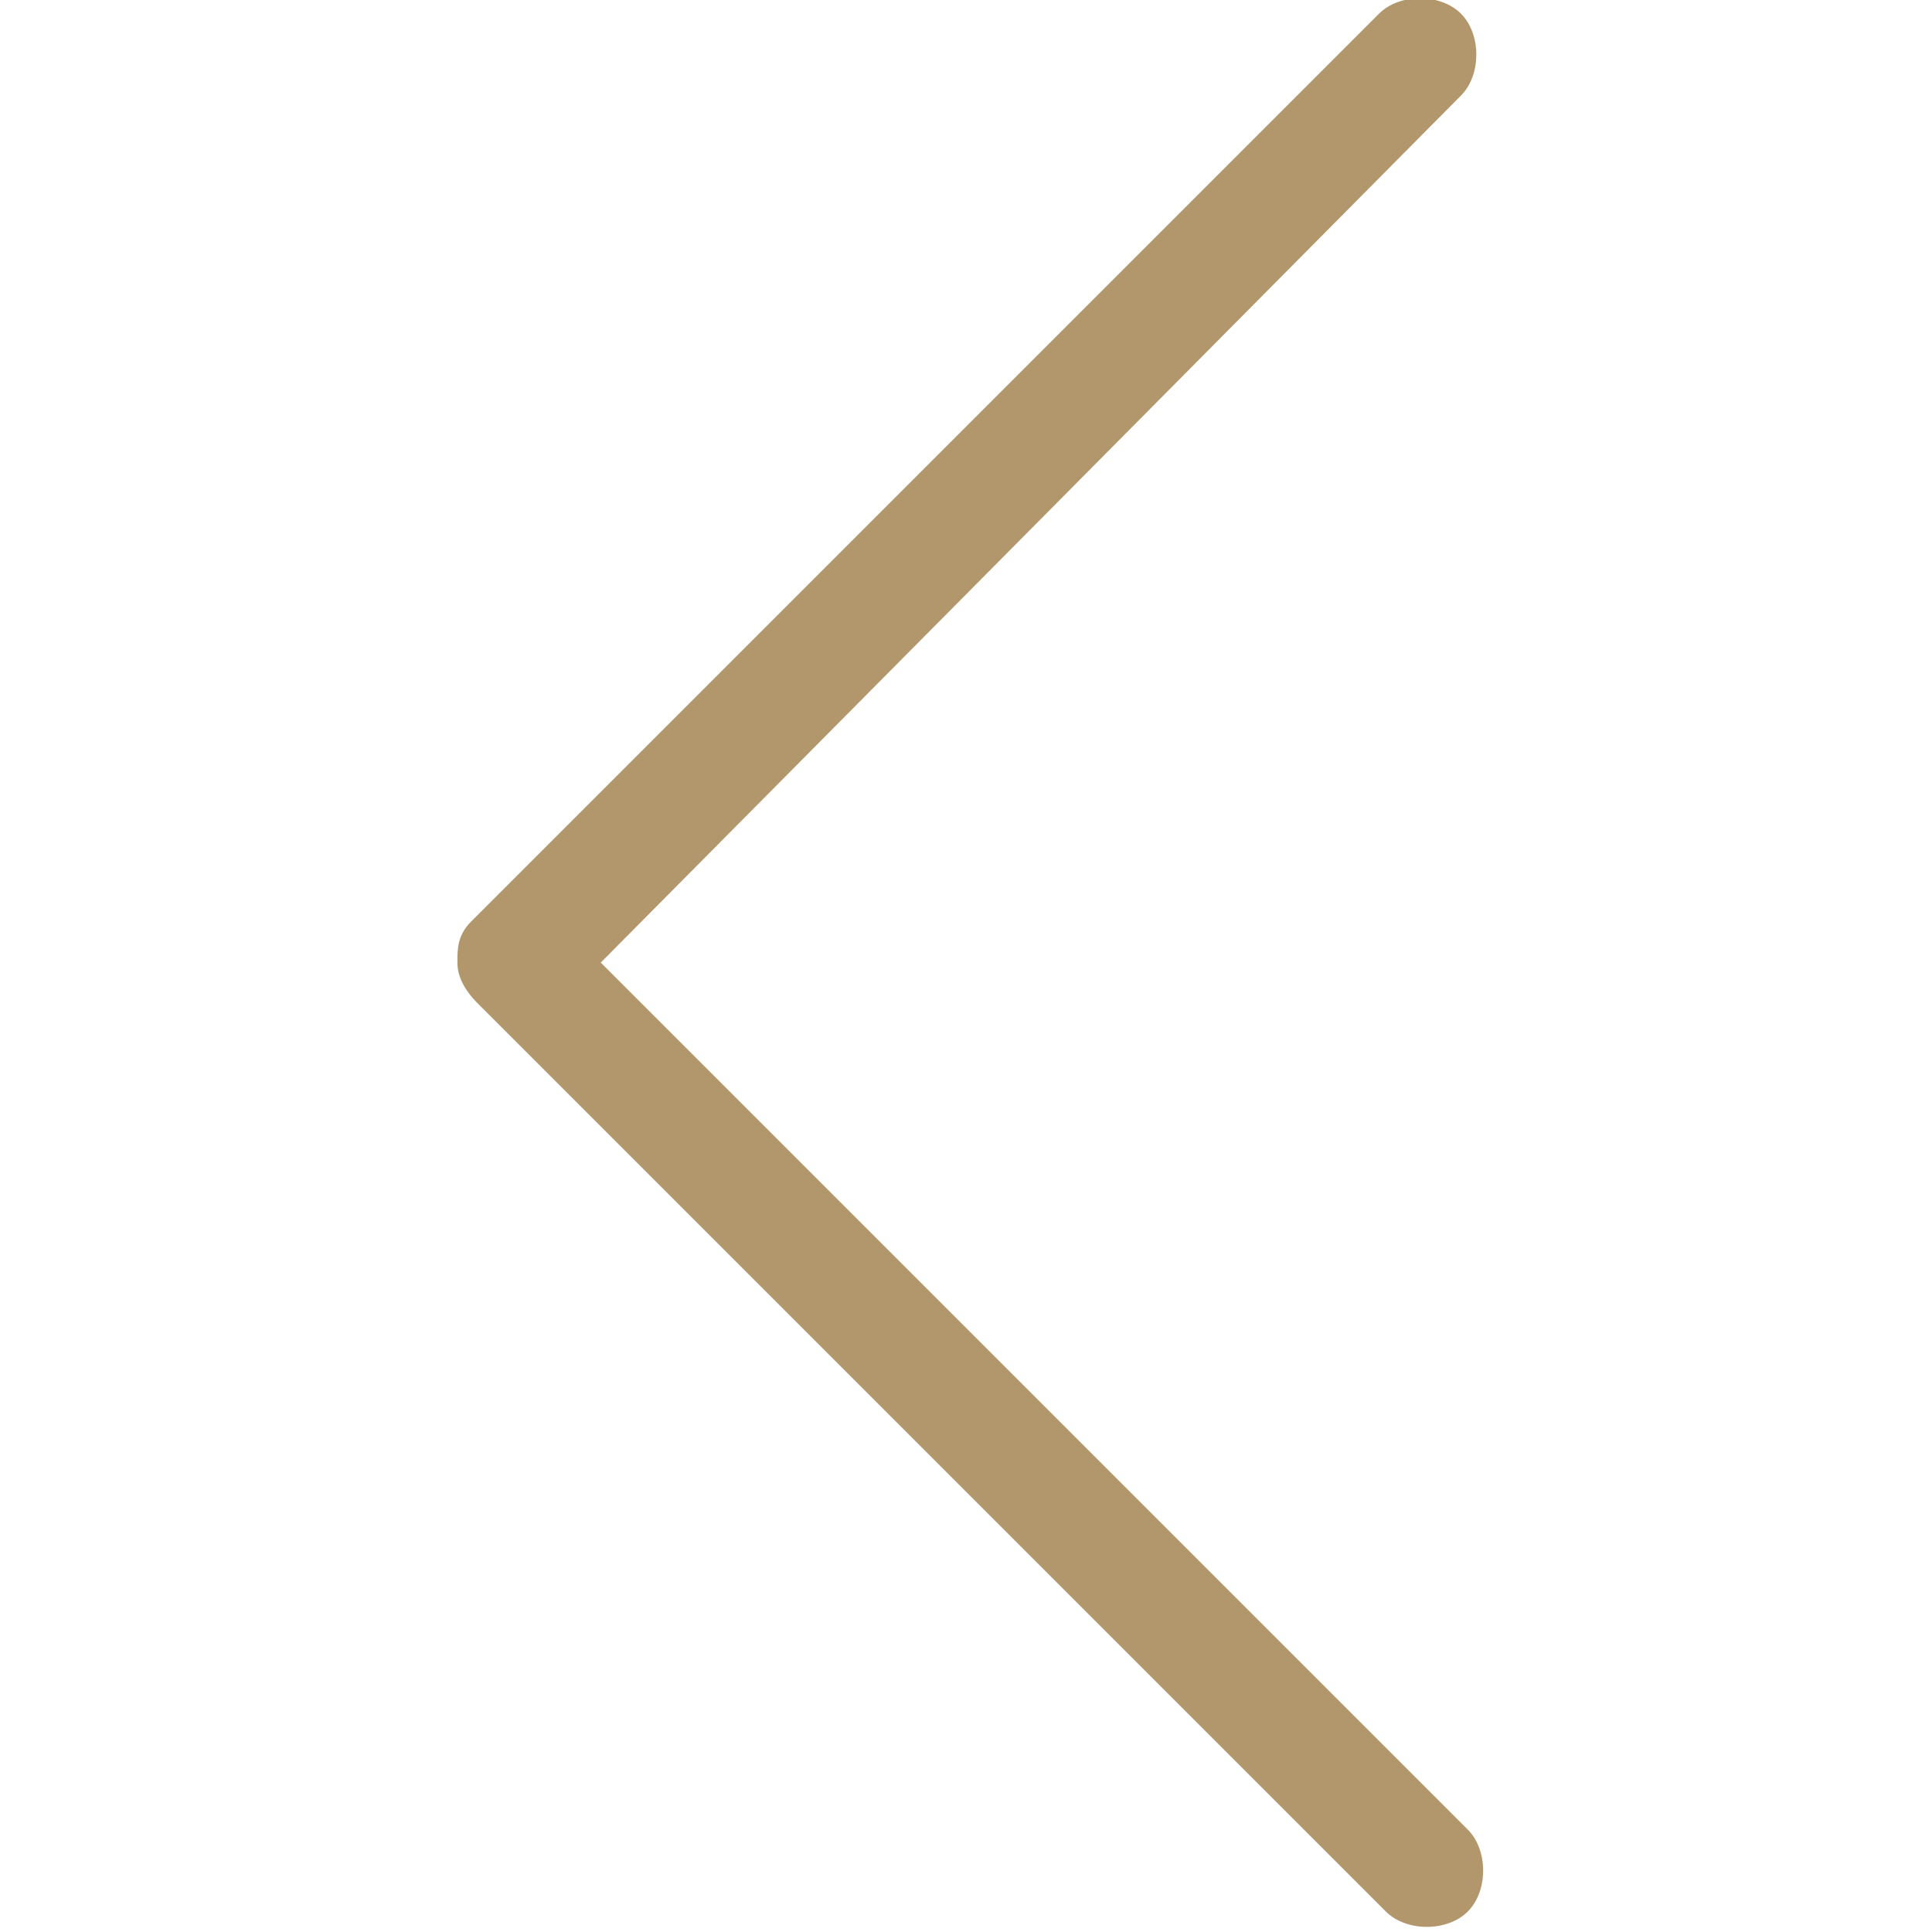 <?xml version="1.0" encoding="utf-8"?>
<!-- Generator: $$$/GeneralStr/196=Adobe Illustrator 27.6.0, SVG Export Plug-In . SVG Version: 6.00 Build 0)  -->
<svg version="1.1"
	 id="Livello_1" xmlns:rdf="http://www.w3.org/1999/02/22-rdf-syntax-ns#" xmlns:dc="http://purl.org/dc/elements/1.1/" xmlns:cc="http://creativecommons.org/ns#" xmlns:svg="http://www.w3.org/2000/svg"
	 xmlns="http://www.w3.org/2000/svg" xmlns:xlink="http://www.w3.org/1999/xlink" x="0px" y="0px" viewBox="0 0 28.3 28.3"
	 style="enable-background:new 0 0 28.3 28.3;" xml:space="preserve">
<style type="text/css">
	.st0{fill:#B1976B;}
</style>
<path class="st0" d="M6.9,13.5L20.2,0.2c0.3-0.3,0.9-0.3,1.2,0s0.3,0.9,0,1.2L8.8,14.1l12.7,12.7c0.3,0.3,0.3,0.9,0,1.2
	c-0.3,0.3-0.9,0.3-1.2,0L7,14.7c-0.2-0.2-0.3-0.4-0.3-0.6S6.7,13.7,6.9,13.5z"/>
</svg>
